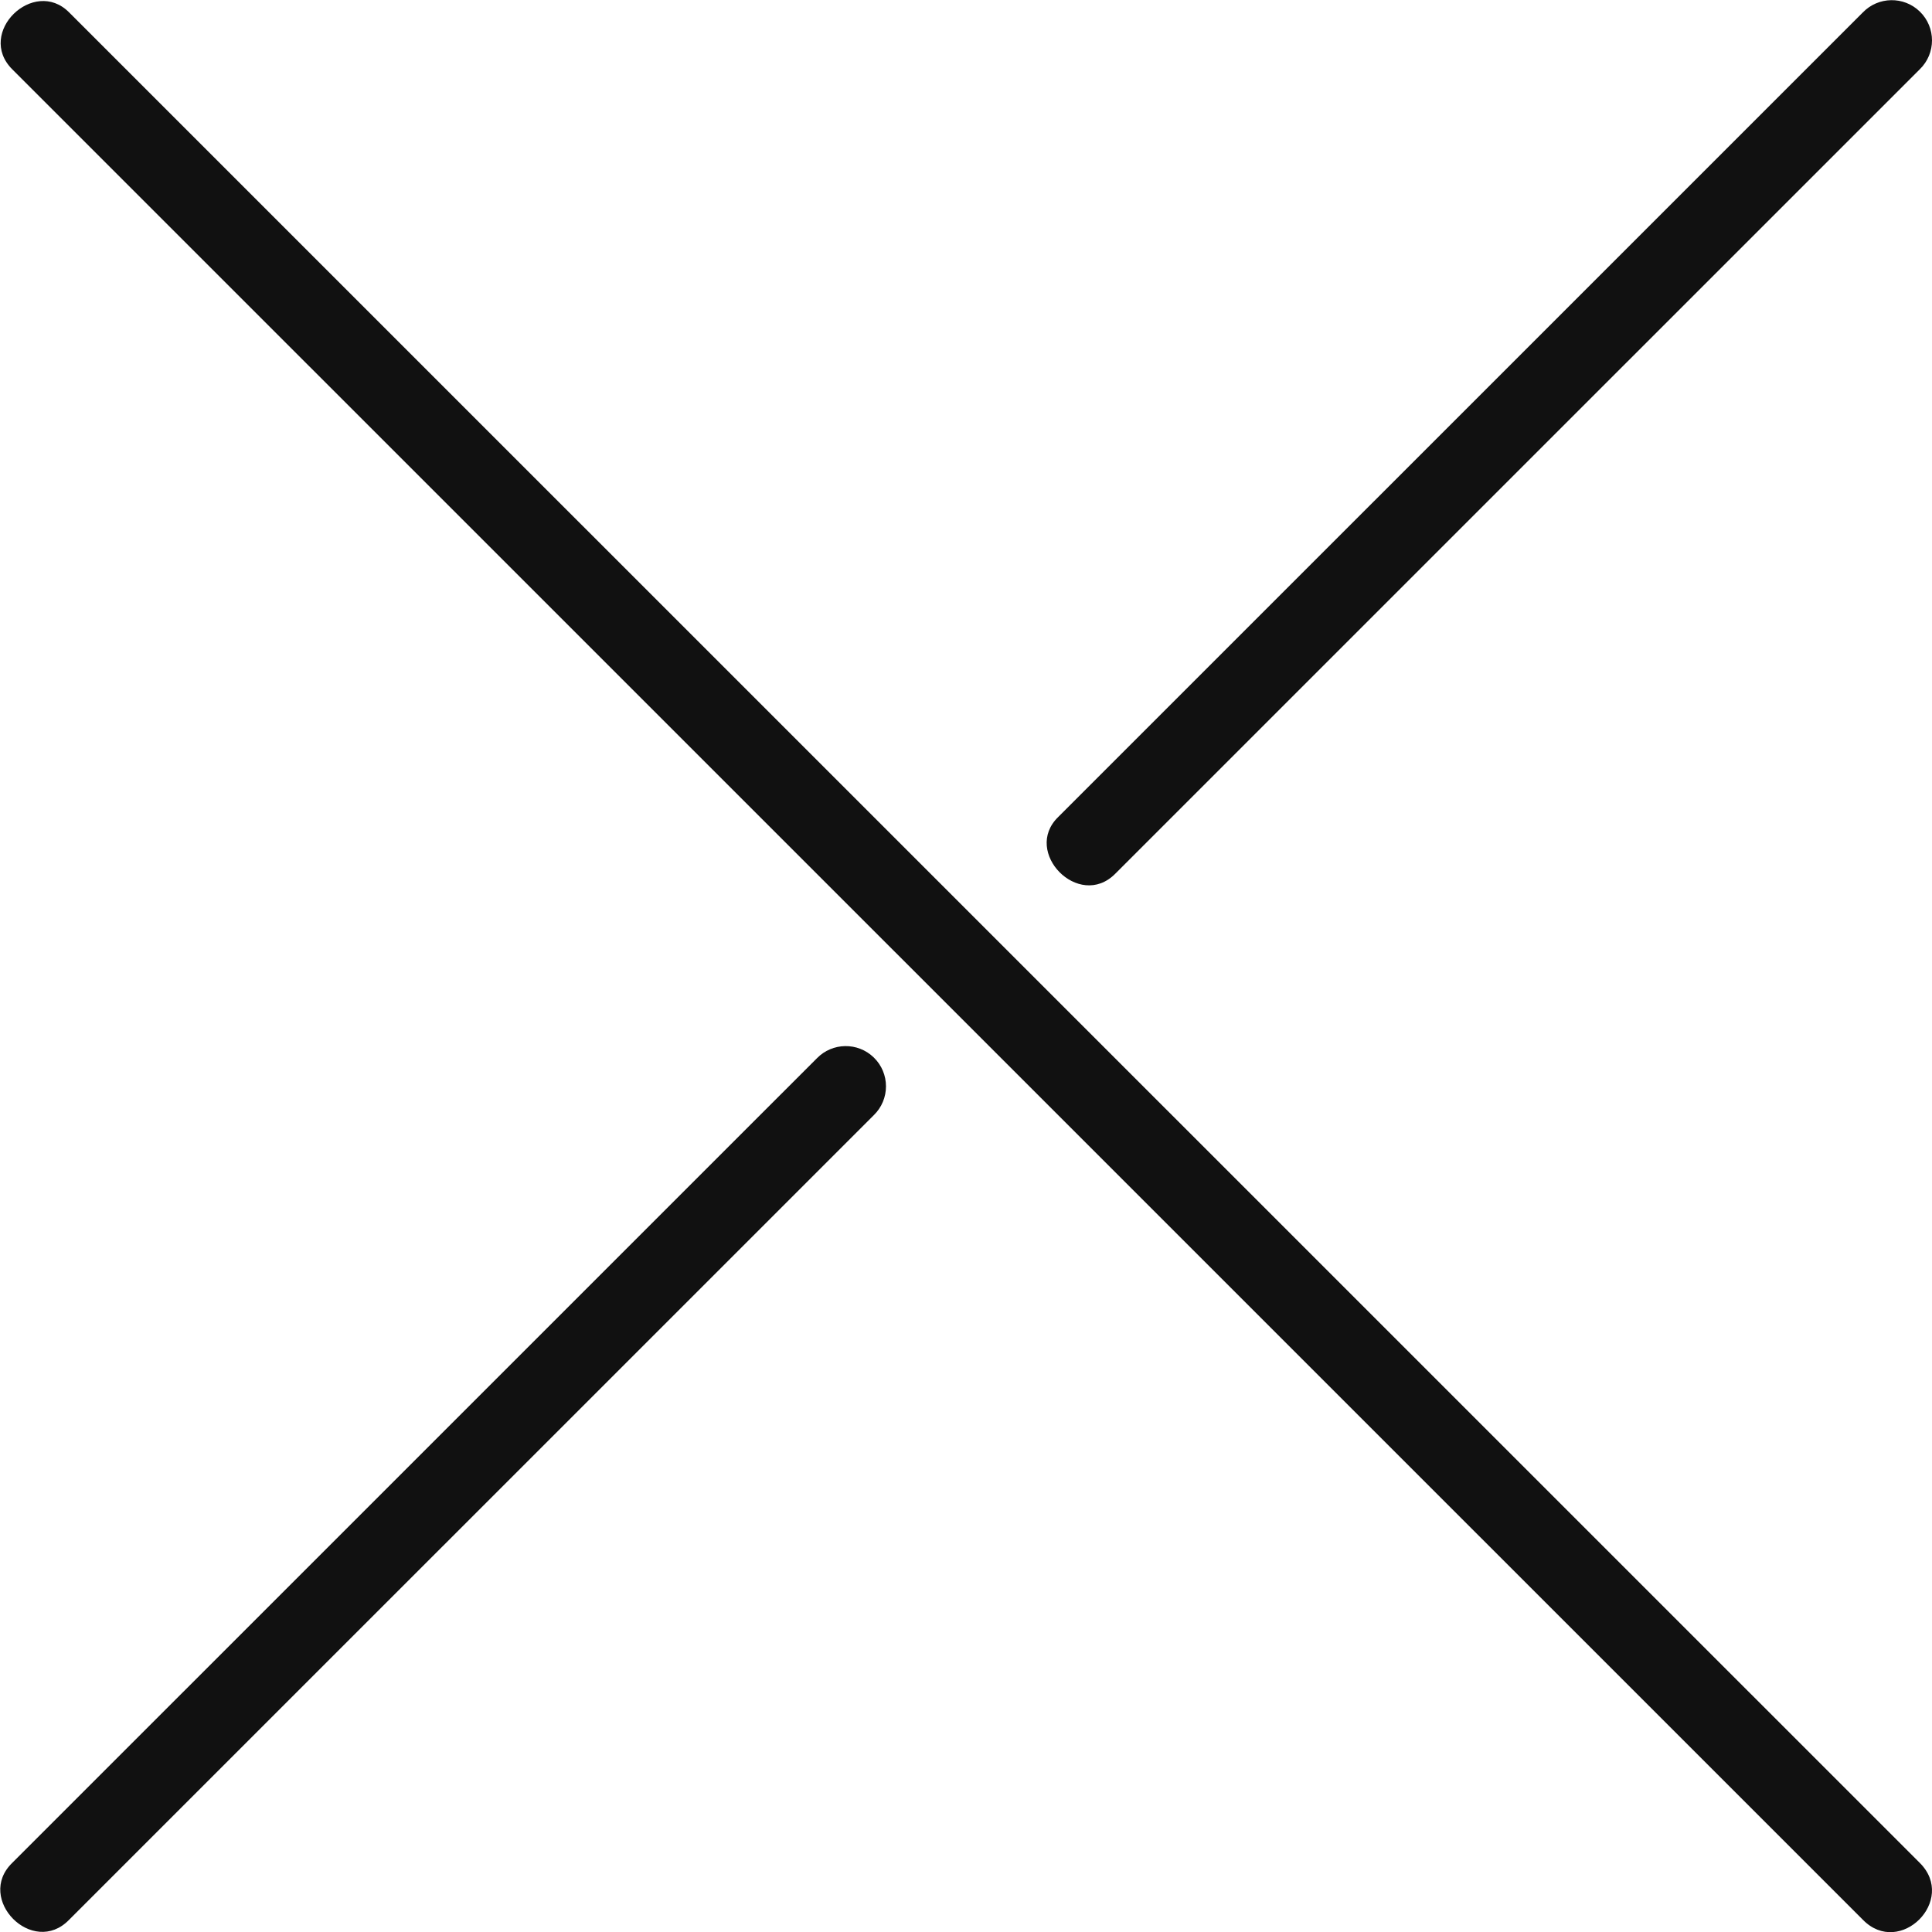 <svg xmlns="http://www.w3.org/2000/svg" viewBox="0 0 1024 1024" width="32" height="32"><title>mbri close</title><g class="nc-icon-wrapper" fill="#111111"><path d="M1017.515 6.102c-8.457-8.197-21.959-7.986-30.156.471L560.873 433.021c-19.124 18.589 10.944 49.364 30.156 30.153l426.486-426.448c8.645-8.378 8.645-22.247 0-30.625zM463.102 560.467c-8.457-8.197-21.959-7.986-30.156.471L6.46 987.386c-19.602 19.053 10.869 49.993 30.156 30.154l426.486-426.448c8.645-8.378 8.645-22.246 0-30.625zM36.617 6.55C17.929-12.242-12.805 17.31 6.46 36.704l980.921 980.836c19.603 20.009 50.001-10.387 30.157-30.154z" class="nc-icon-wrapper" fill="#111111"/></g></svg>